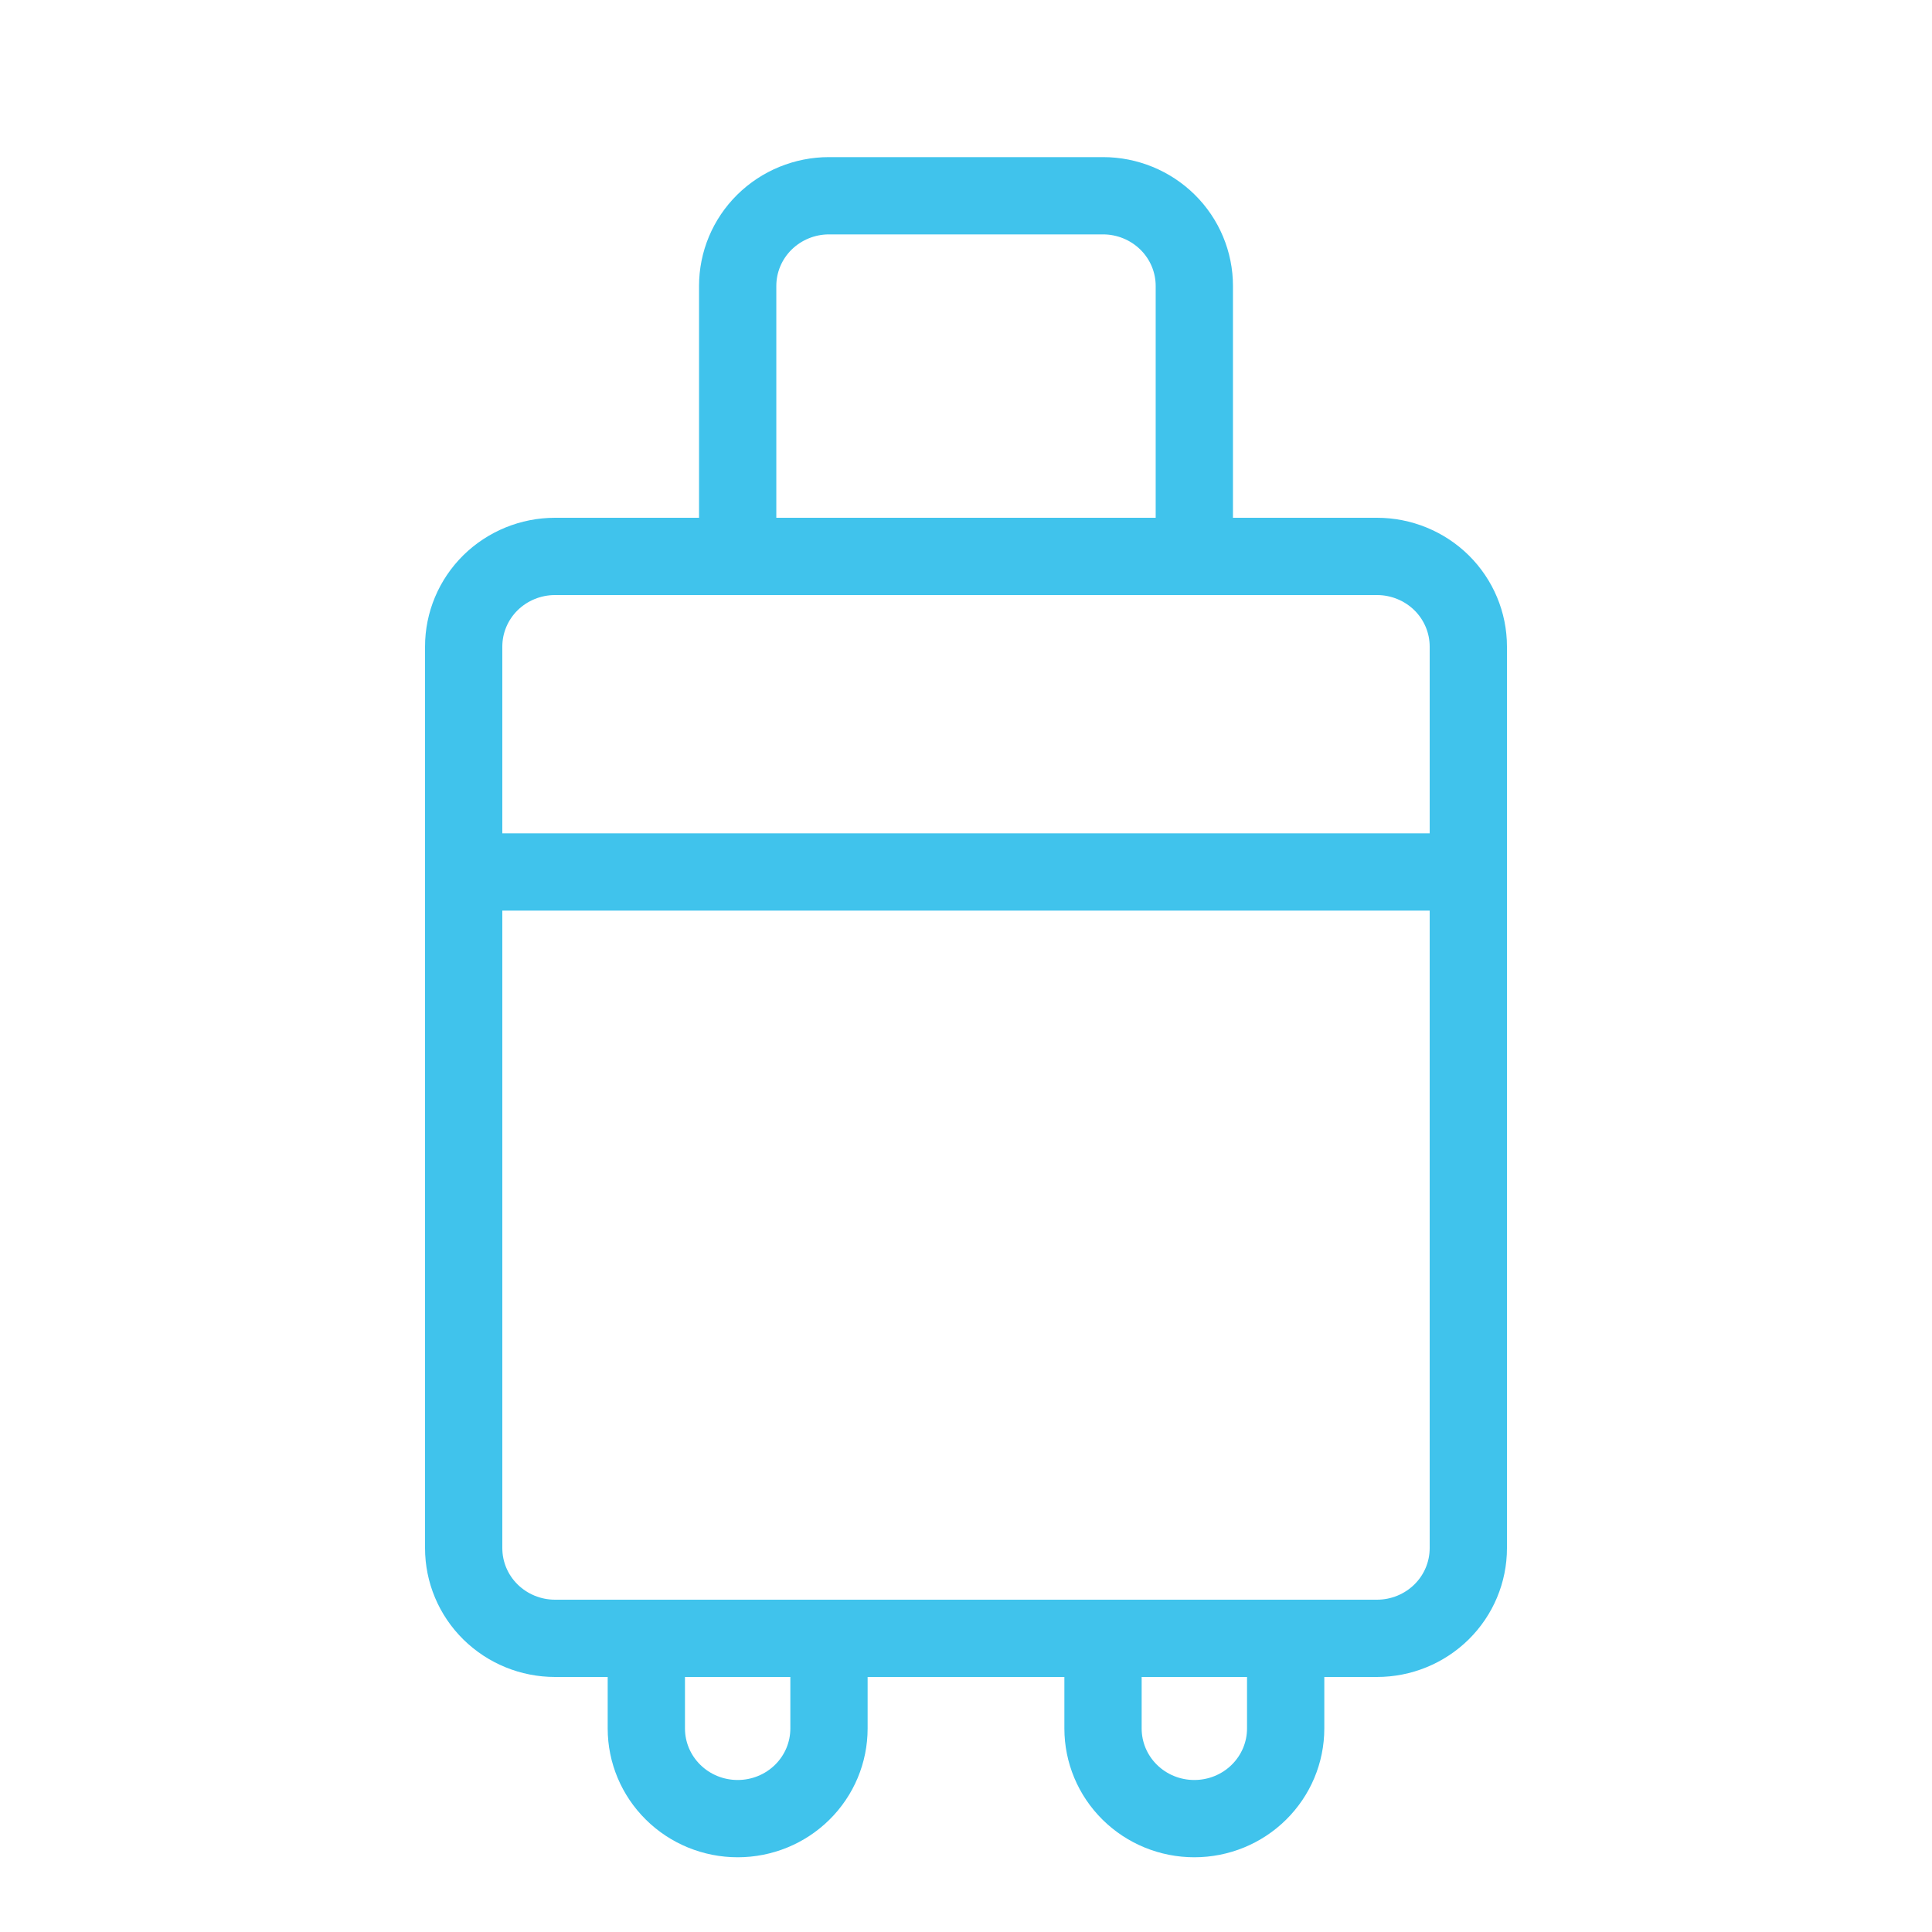 <?xml version="1.0" encoding="UTF-8"?>
<svg xmlns="http://www.w3.org/2000/svg" width="50" height="50" viewBox="0 0 50 50" fill="none">
  <path d="M16.727 42.4V44.733C16.727 45.352 16.976 45.945 17.42 46.383C17.863 46.821 18.464 47.066 19.091 47.066C19.718 47.066 20.319 46.821 20.762 46.383C21.206 45.945 21.454 45.352 21.454 44.733V42.4M28.546 42.4V44.733C28.546 45.352 28.794 45.945 29.238 46.383C29.681 46.821 30.282 47.066 30.909 47.066C31.536 47.066 32.137 46.821 32.58 46.383C33.024 45.945 33.273 45.352 33.273 44.733V42.4M19.091 14.4V7.4C19.091 6.781 19.34 6.187 19.783 5.75C20.227 5.312 20.828 5.066 21.454 5.066H28.546C29.172 5.066 29.773 5.312 30.217 5.75C30.66 6.187 30.909 6.781 30.909 7.4V14.4M12 22.566H38M12 16.733C12 16.114 12.249 15.521 12.692 15.083C13.136 14.646 13.737 14.4 14.364 14.4H35.636C36.263 14.4 36.864 14.646 37.308 15.083C37.751 15.521 38 16.114 38 16.733V40.066C38 40.685 37.751 41.279 37.308 41.716C36.864 42.154 36.263 42.4 35.636 42.4H14.364C13.737 42.4 13.136 42.154 12.692 41.716C12.249 41.279 12 40.685 12 40.066V16.733Z" stroke="#40C3EC" stroke-width="2" stroke-linecap="round" stroke-linejoin="round"></path>
</svg>
